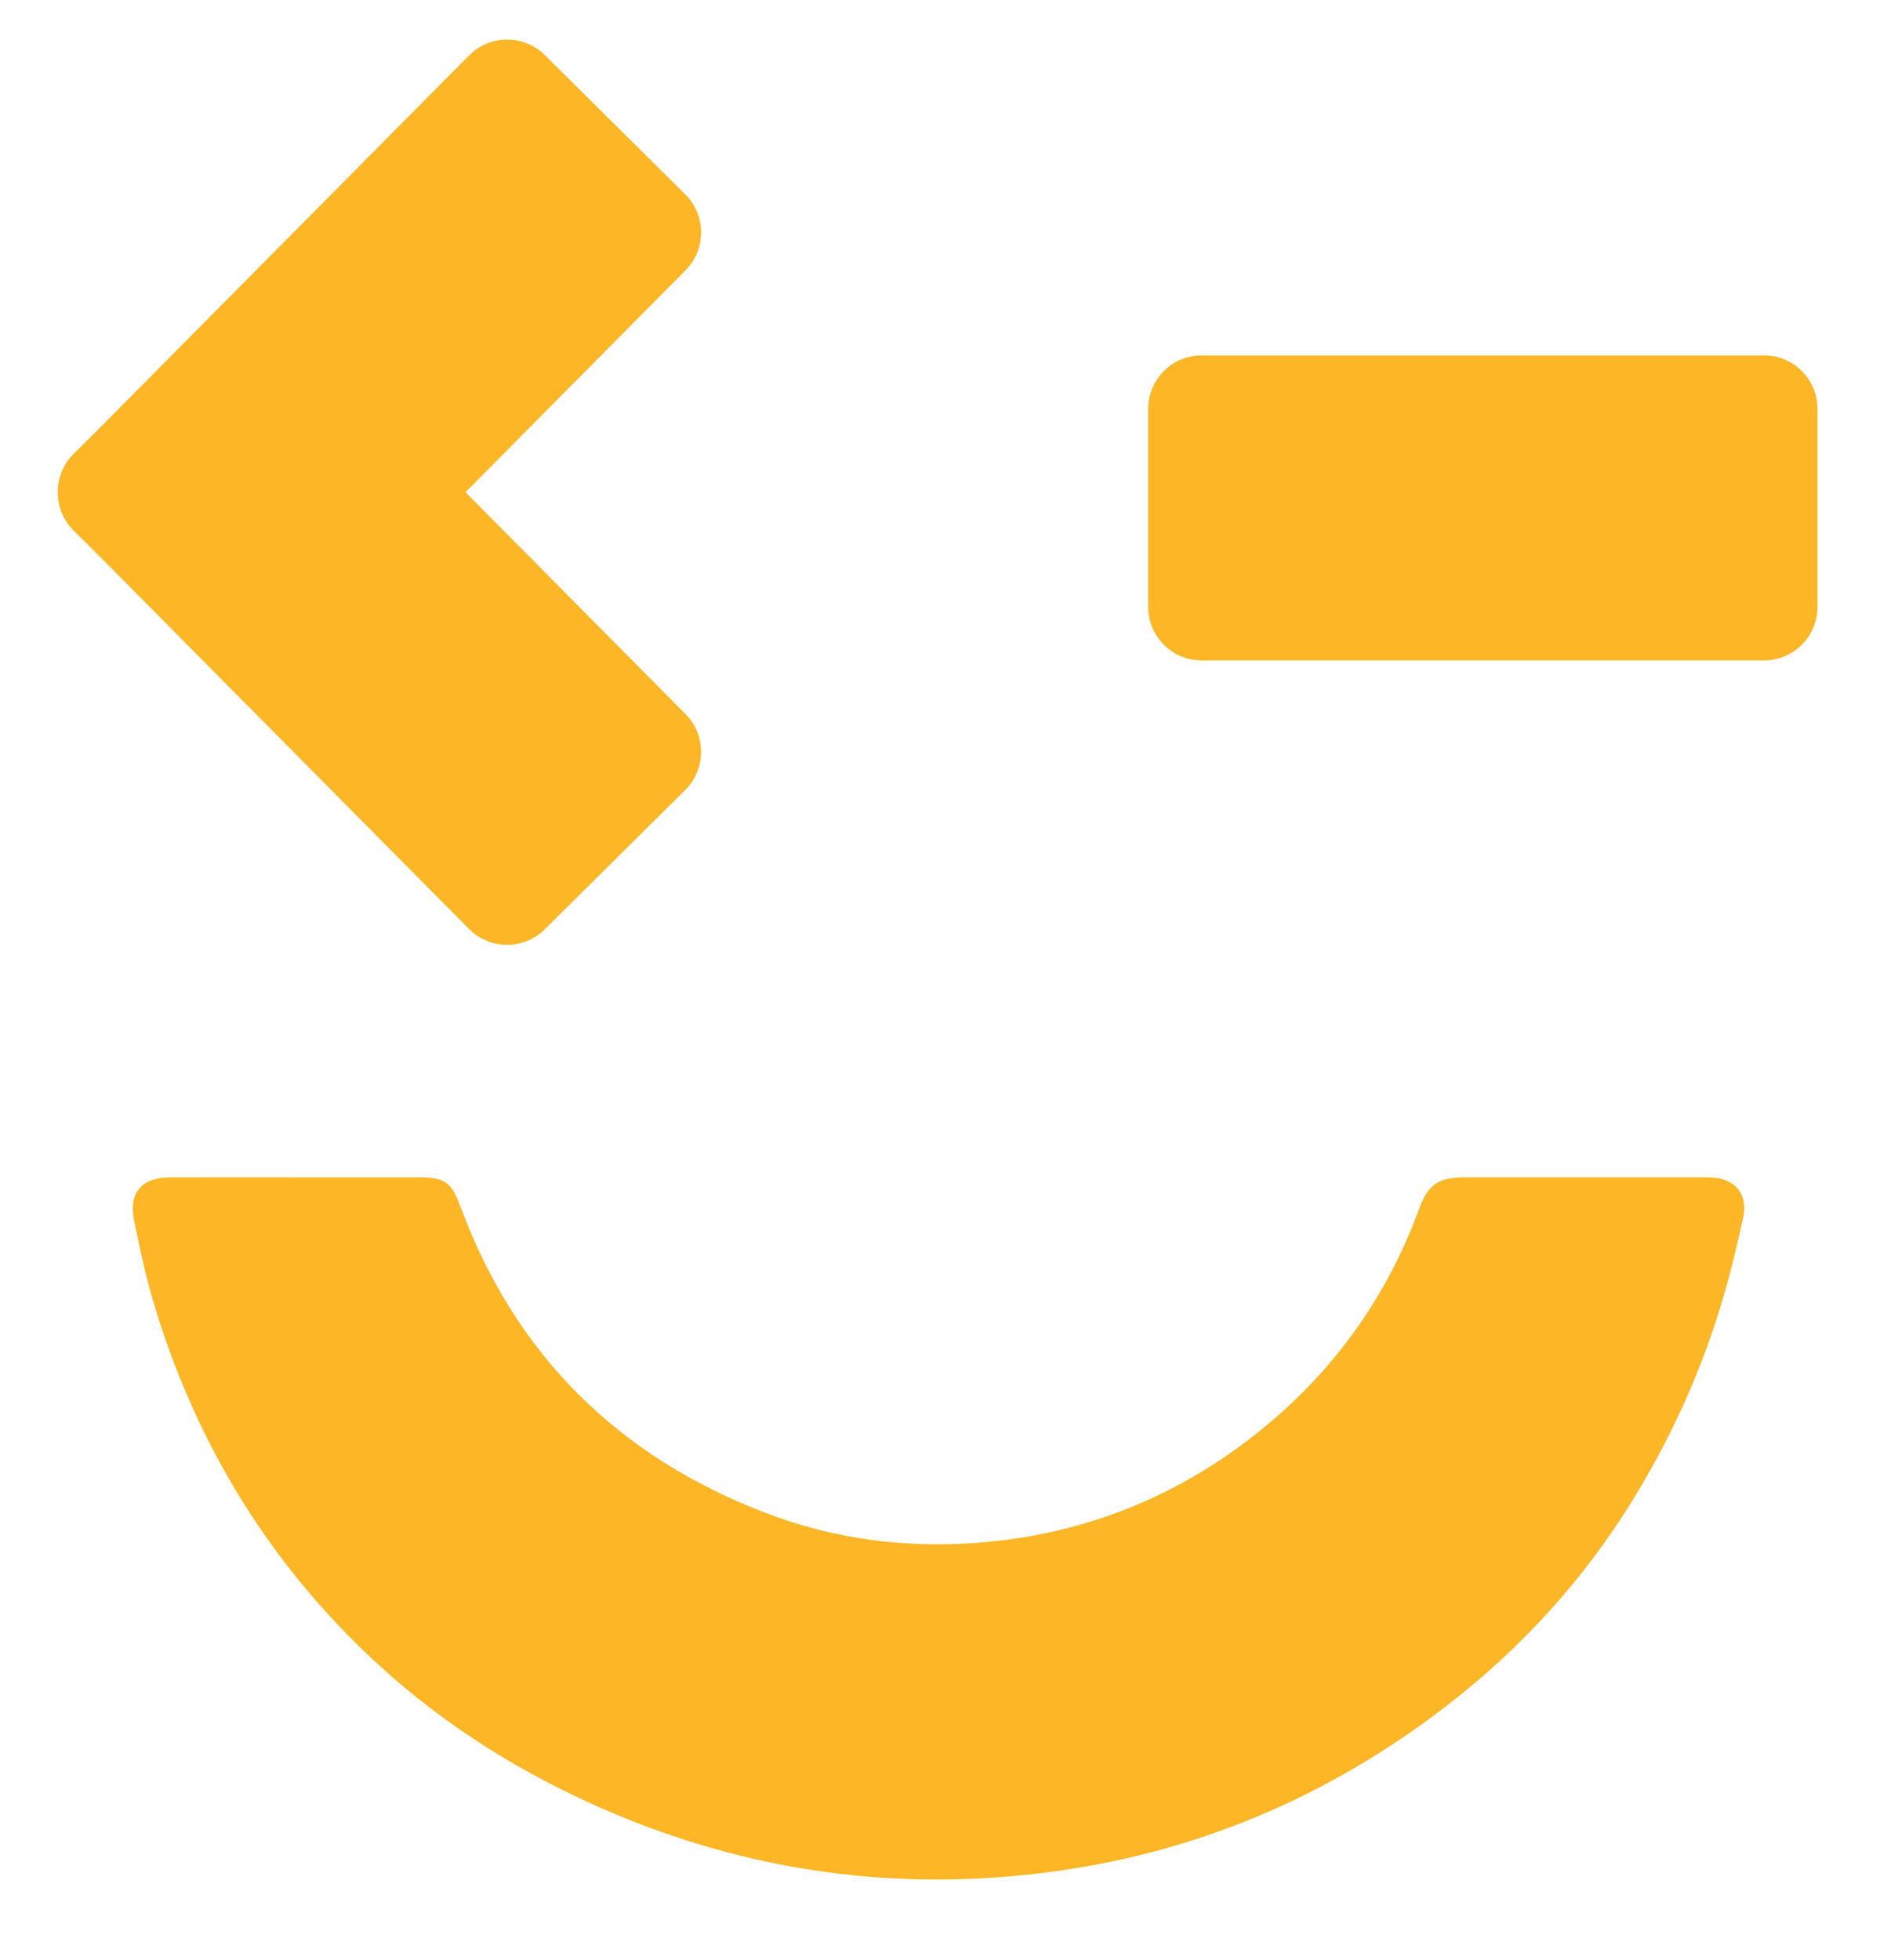 <svg xmlns="http://www.w3.org/2000/svg" id="Layer_1" viewBox="0 0 556.56 578"><defs><style>.cls-1{fill:#fcb626;}</style></defs><path class="cls-1" d="M354.44,104.79h165.83c8.72,0,15.79,7.08,15.79,15.79v58.37c0,8.72-7.08,15.79-15.79,15.79h-165.83c-8.72,0-15.79-7.08-15.79-15.79v-58.37c0-8.72,7.08-15.79,15.79-15.79Z"></path><path class="cls-1" d="M137.3,145.13l64.92-65.46c6.12-6.17,6.08-16.22-.09-22.33l-41.44-41.1c-6.17-6.12-16.22-6.07-22.33.09L29.18,126.41l-7.5,7.44c-3.12,3.09-4.66,7.19-4.64,11.28-.02,4.09,1.52,8.19,4.64,11.28l7.51,7.45,109.16,110.07c6.12,6.17,16.17,6.21,22.33.09l41.44-41.1c6.17-6.12,6.21-16.17.09-22.33l-64.92-65.46Z"></path><path class="cls-1" d="M86.85,347.17c12.27,0,24.53-.02,36.8,0,7.68.02,9.52,1.49,12.21,8.73,16.39,44.13,47.04,74.05,90.9,90.56,19.93,7.51,40.71,10.07,61.85,8.42,32.24-2.52,60.85-14.33,85.64-35.17,20.31-17.08,35.03-38.11,44.22-63.01,2.78-7.53,5.65-9.53,13.72-9.54,23.25-.01,46.5,0,69.75,0,.86,0,1.71-.01,2.57.02,7.18.22,11.17,4.88,9.63,11.86-1.84,8.35-3.83,16.69-6.28,24.88-6.26,20.87-15.22,40.56-26.73,59.08-14.31,23.02-32.28,42.73-53.66,59.35-35.51,27.61-75.56,44.49-120.2,49.94-46.09,5.63-90.39-1.21-132.75-20.4-24.52-11.11-46.84-25.63-66.28-44.18-30.48-29.07-51.34-64.21-63.23-104.6-2.25-7.65-3.86-15.49-5.46-23.31-1.65-8.08,2.2-12.58,10.5-12.62,12.27-.05,24.53-.01,36.8-.02Z"></path></svg>